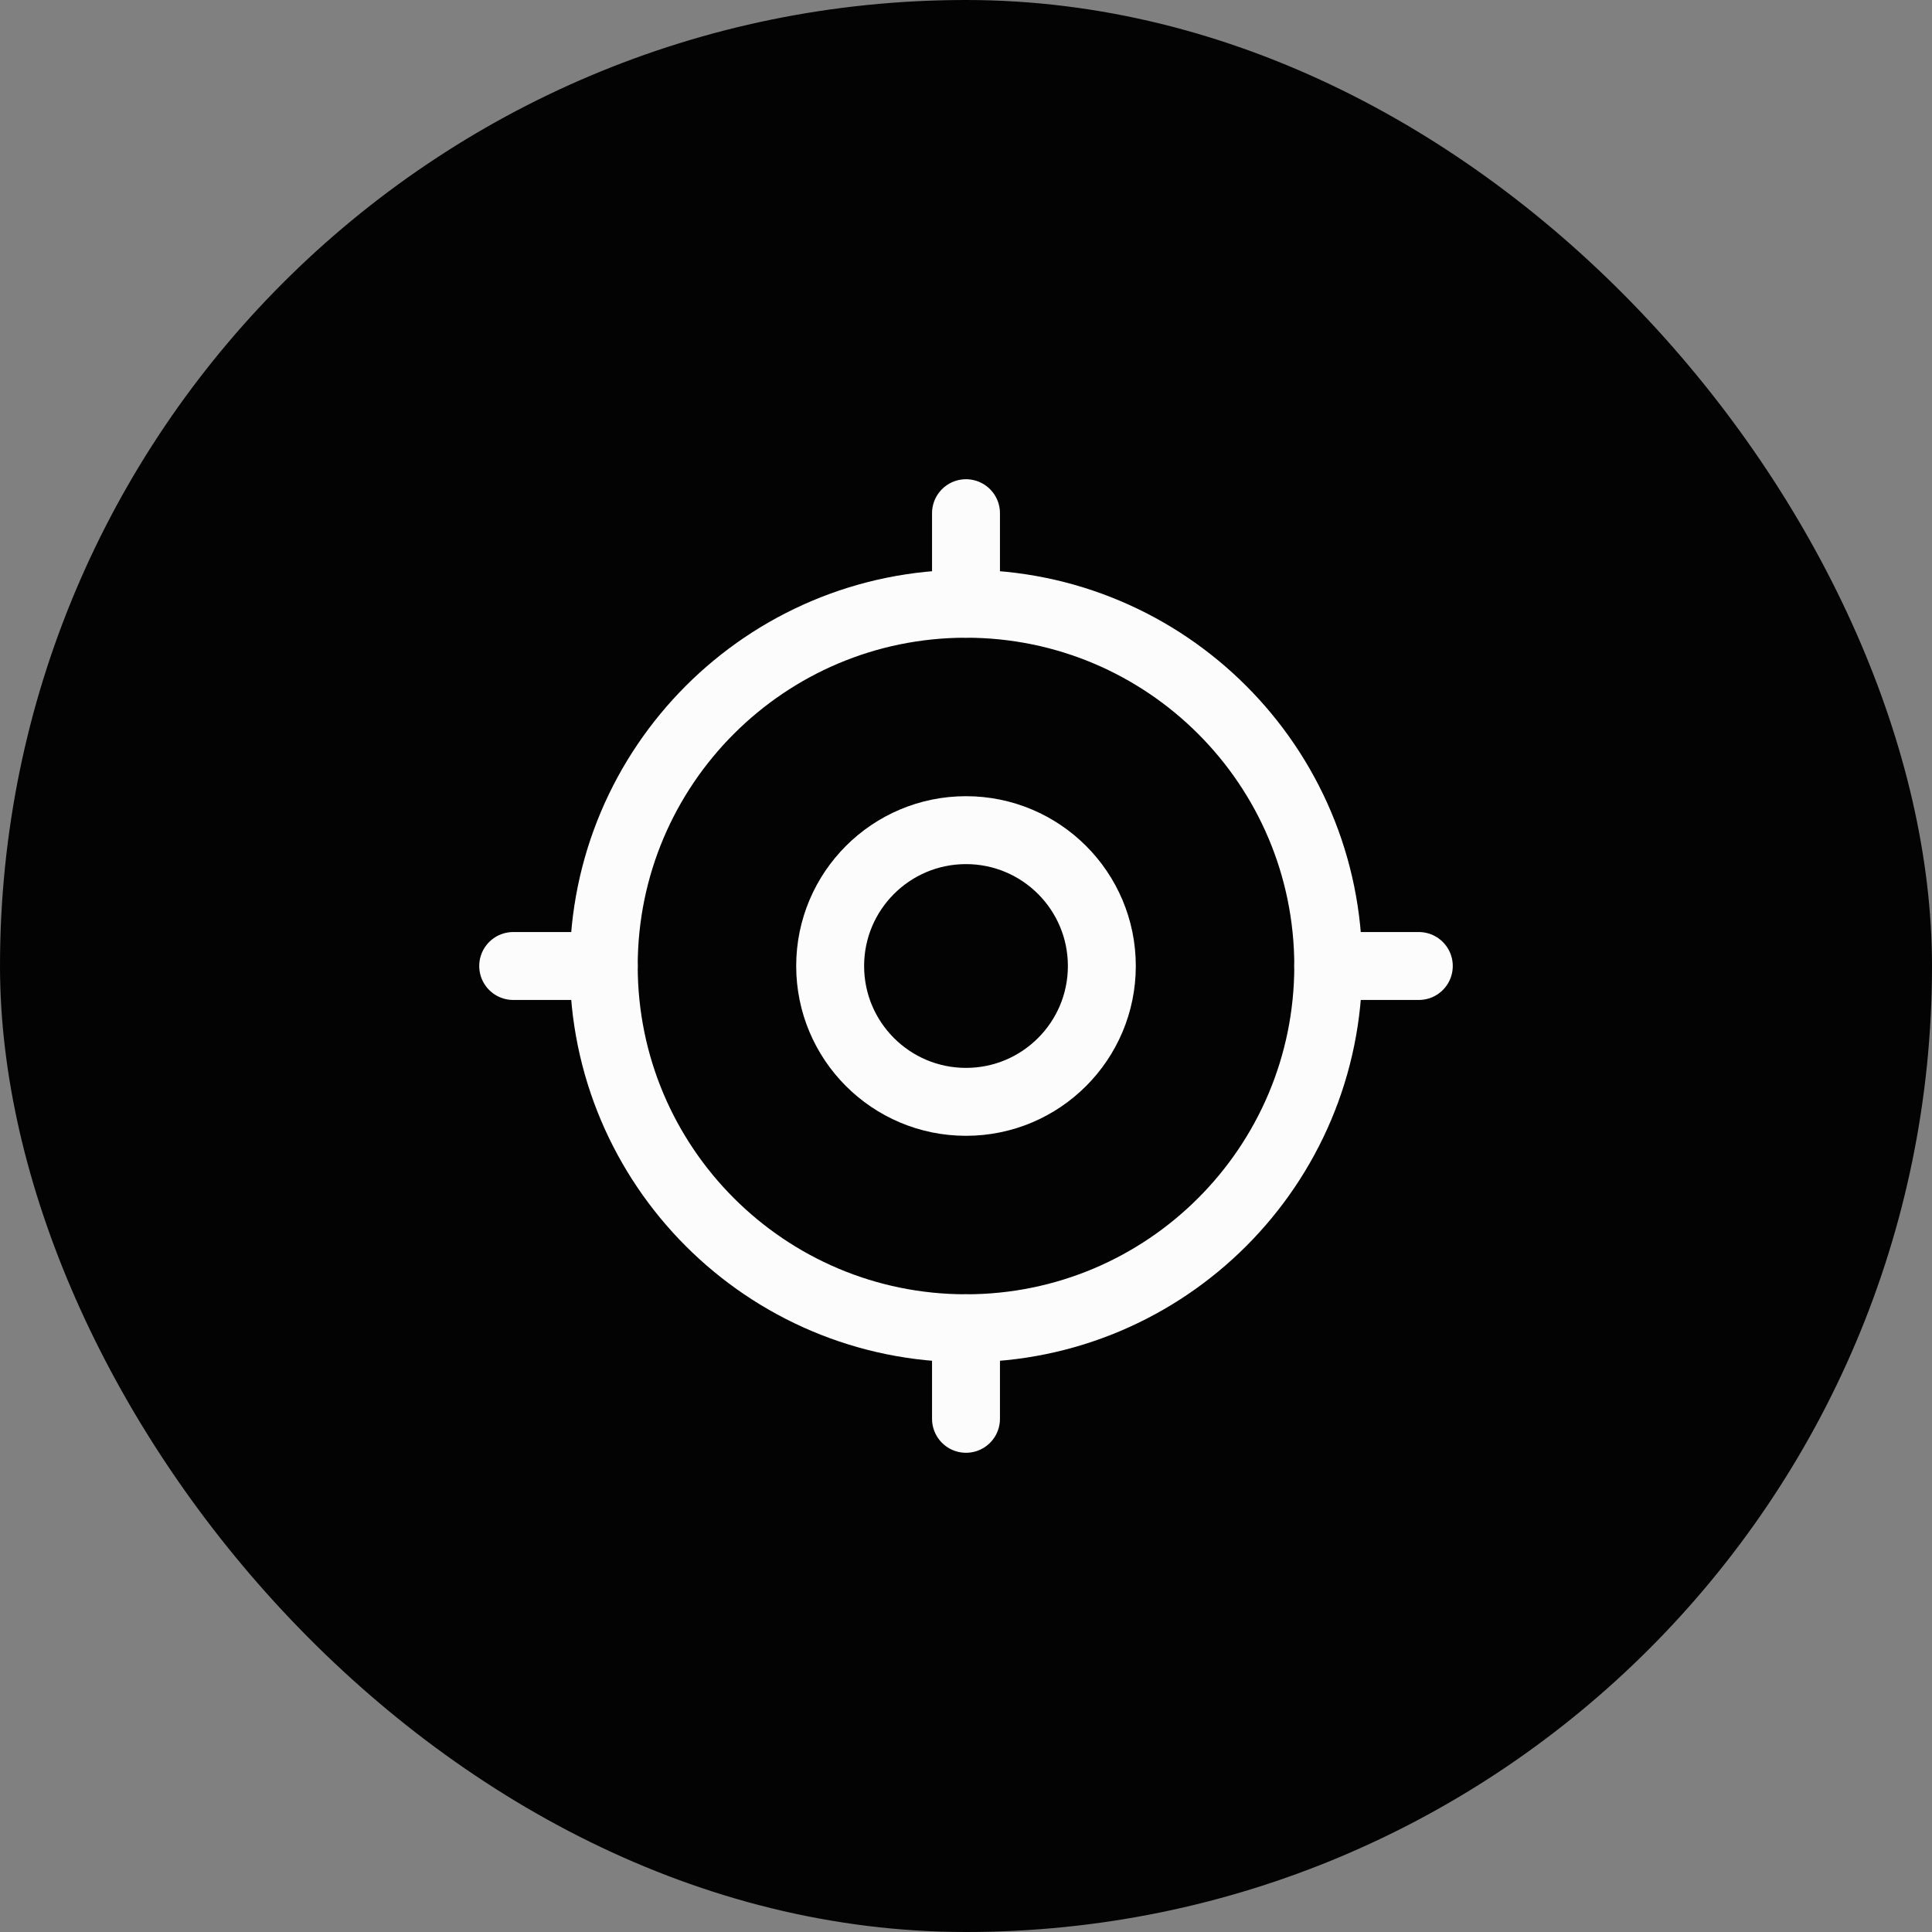 <svg width="64" height="64" viewBox="0 0 64 64" fill="none" xmlns="http://www.w3.org/2000/svg">
<rect x="0" y="0" width="64" height="64" fill="#808080" stroke="none"/>
<rect width="64" height="64" rx="32" fill="#030303"/>
<path d="M47 32H44M20 32H17M32 17V20M32 44V47" stroke="#FCFCFC" stroke-width="2.25" stroke-linecap="round" stroke-linejoin="round"/>
<path d="M44 32C44 38.627 38.627 44 32 44C25.373 44 20 38.627 20 32C20 25.373 25.373 20 32 20C38.627 20 44 25.373 44 32Z" stroke="#FCFCFC" stroke-width="2.25" stroke-linecap="round" stroke-linejoin="round"/>
<path d="M36.5 32C36.5 34.485 34.485 36.5 32 36.5C29.515 36.5 27.5 34.485 27.5 32C27.5 29.515 29.515 27.5 32 27.5C34.485 27.5 36.5 29.515 36.5 32Z" stroke="#FCFCFC" stroke-width="2.25" stroke-linecap="round" stroke-linejoin="round"/>
</svg>
